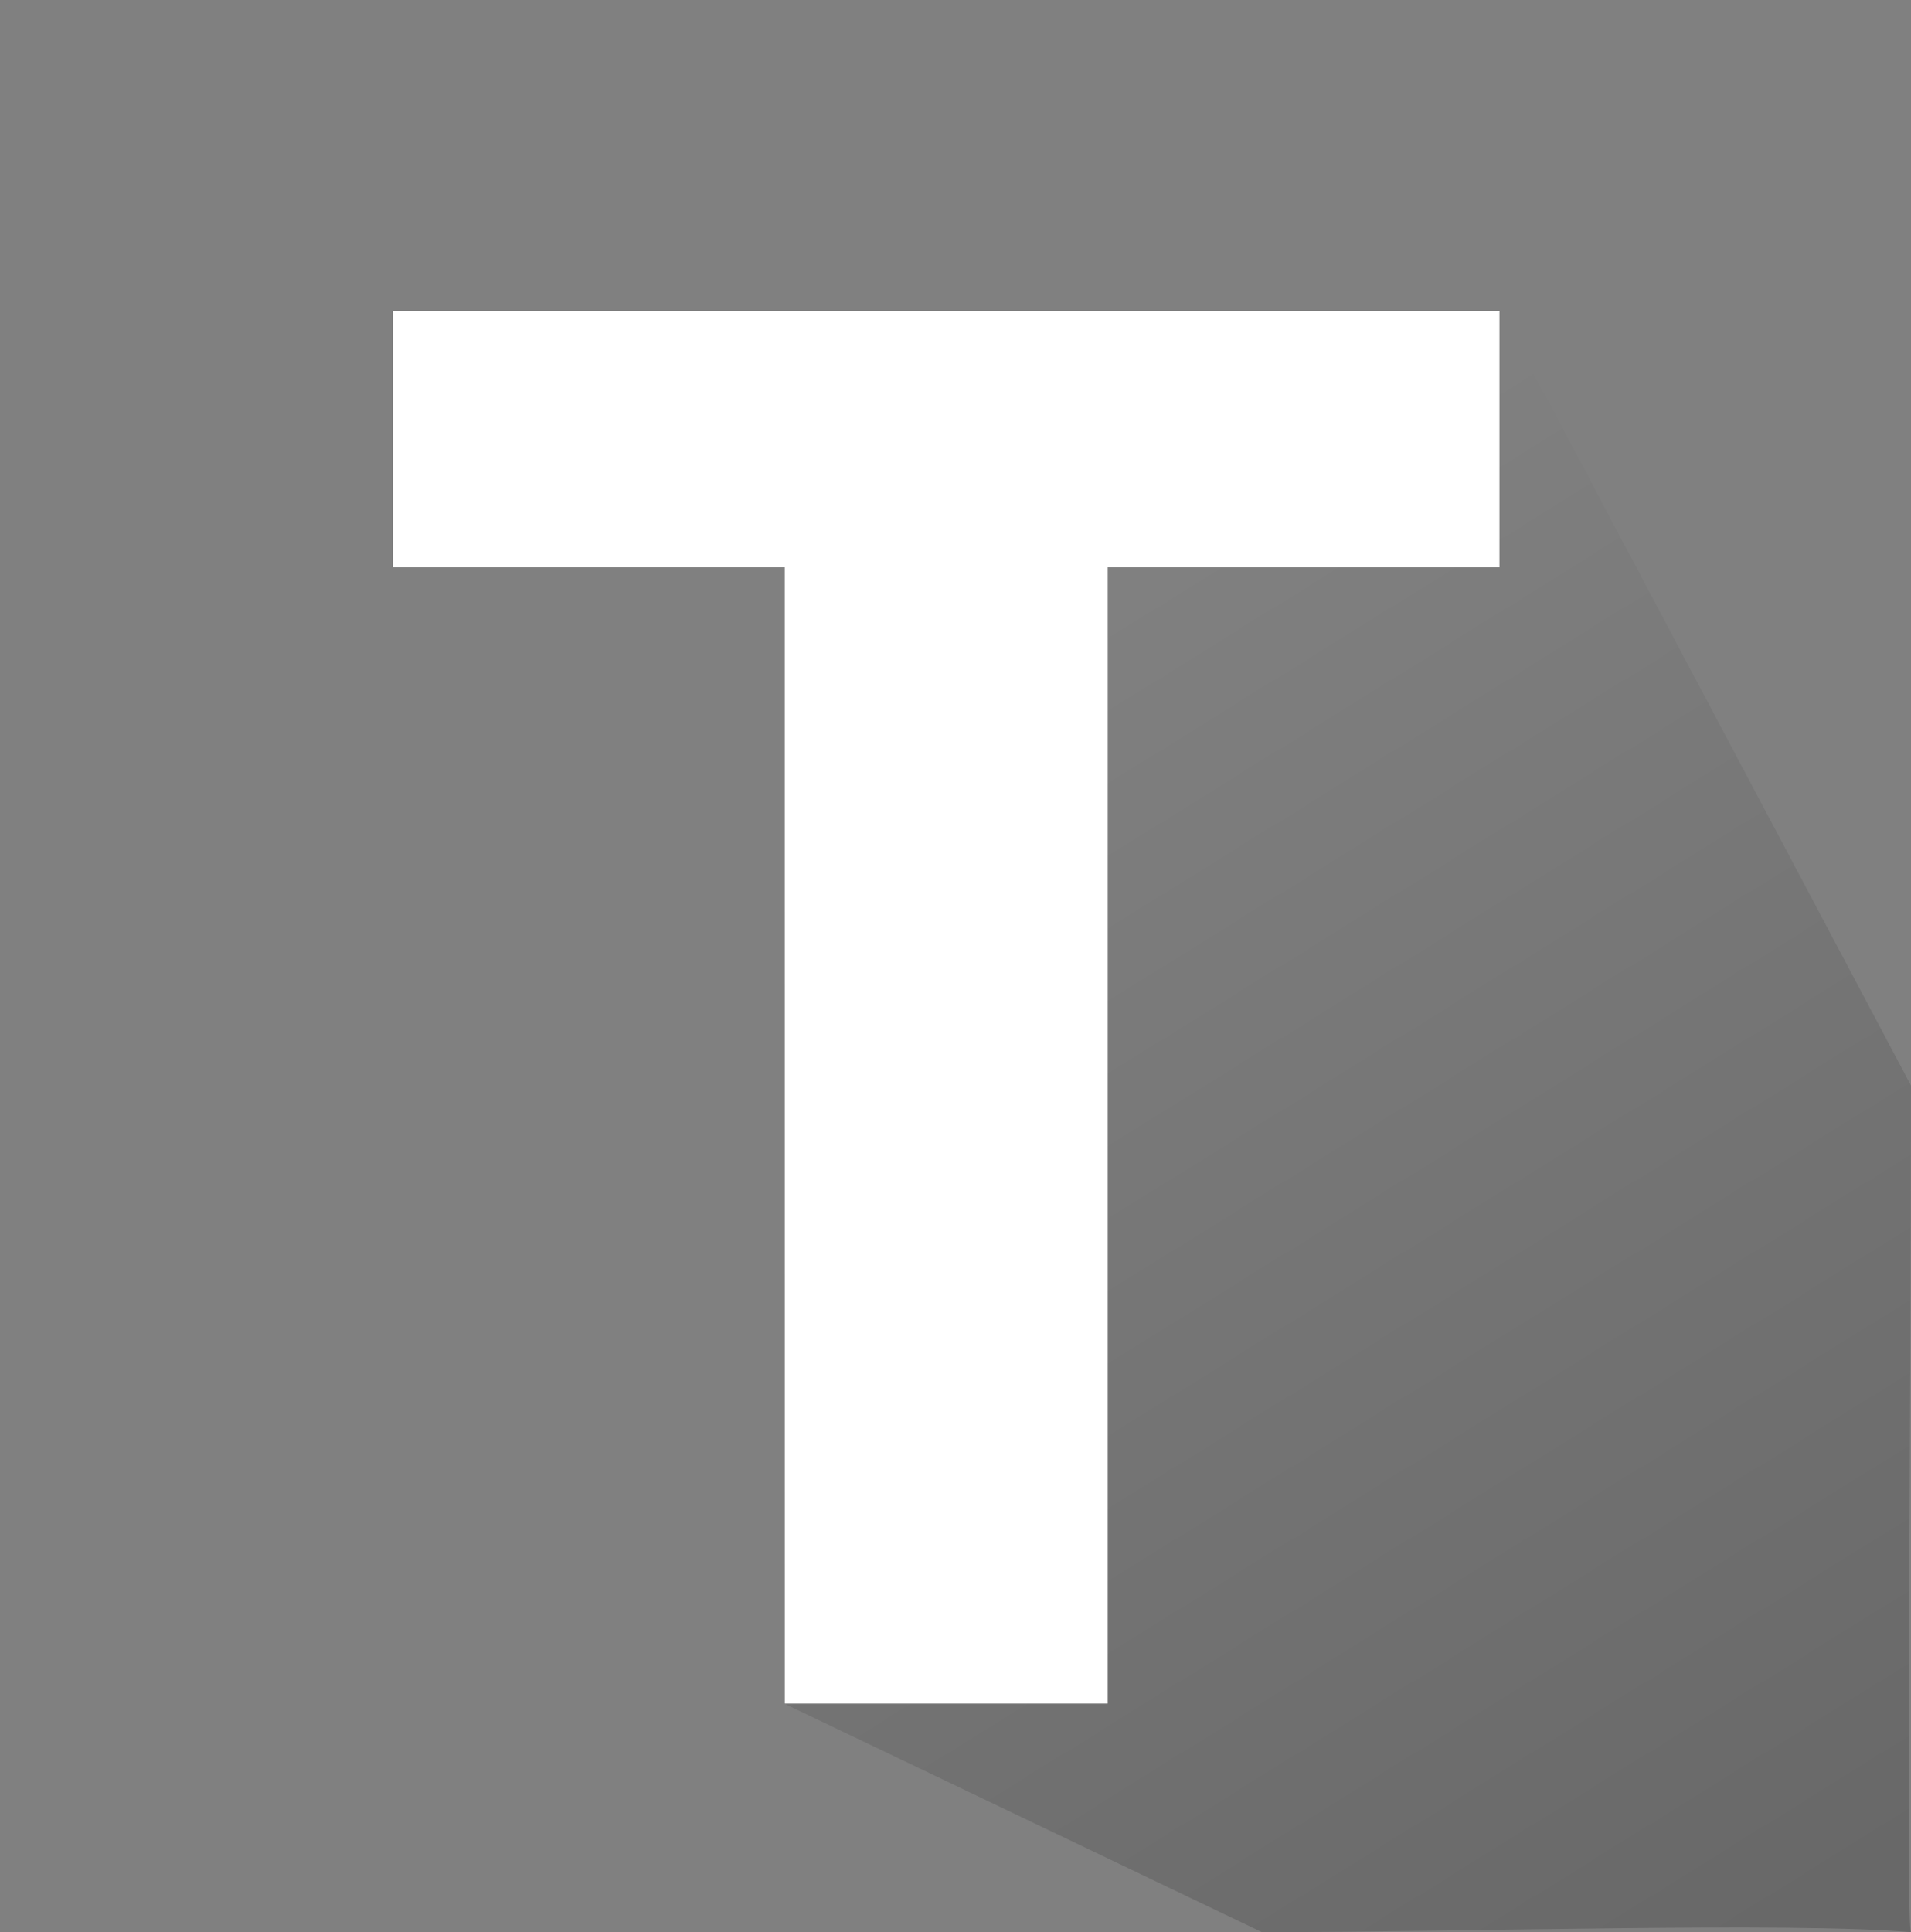 <svg width="184" height="186" viewBox="0 0 184 186" fill="none" xmlns="http://www.w3.org/2000/svg">
<rect x="0" y="0" width="184" height="186" fill="#808080" stroke="none"/>
<path d="M184 104.5L144.5 30L73 43.5L75.5 54.5V164L121.5 186C141.667 186 172 185 184 186C183.5 186 184 136 184 104.5Z" fill="url(#paint0_linear_1638_2137)"/>
<path d="M144.376 29.956V54.612H106.656V164H75.56V54.612H37.84V29.956H144.376Z" fill="white"/>
<defs>
<linearGradient id="paint0_linear_1638_2137" x1="170.118" y1="189.399" x2="94.294" y2="67.407" gradientUnits="userSpaceOnUse">
<stop stop-opacity="0.19"/>
<stop offset="1" stop-opacity="0"/>
</linearGradient>
</defs>
</svg>
